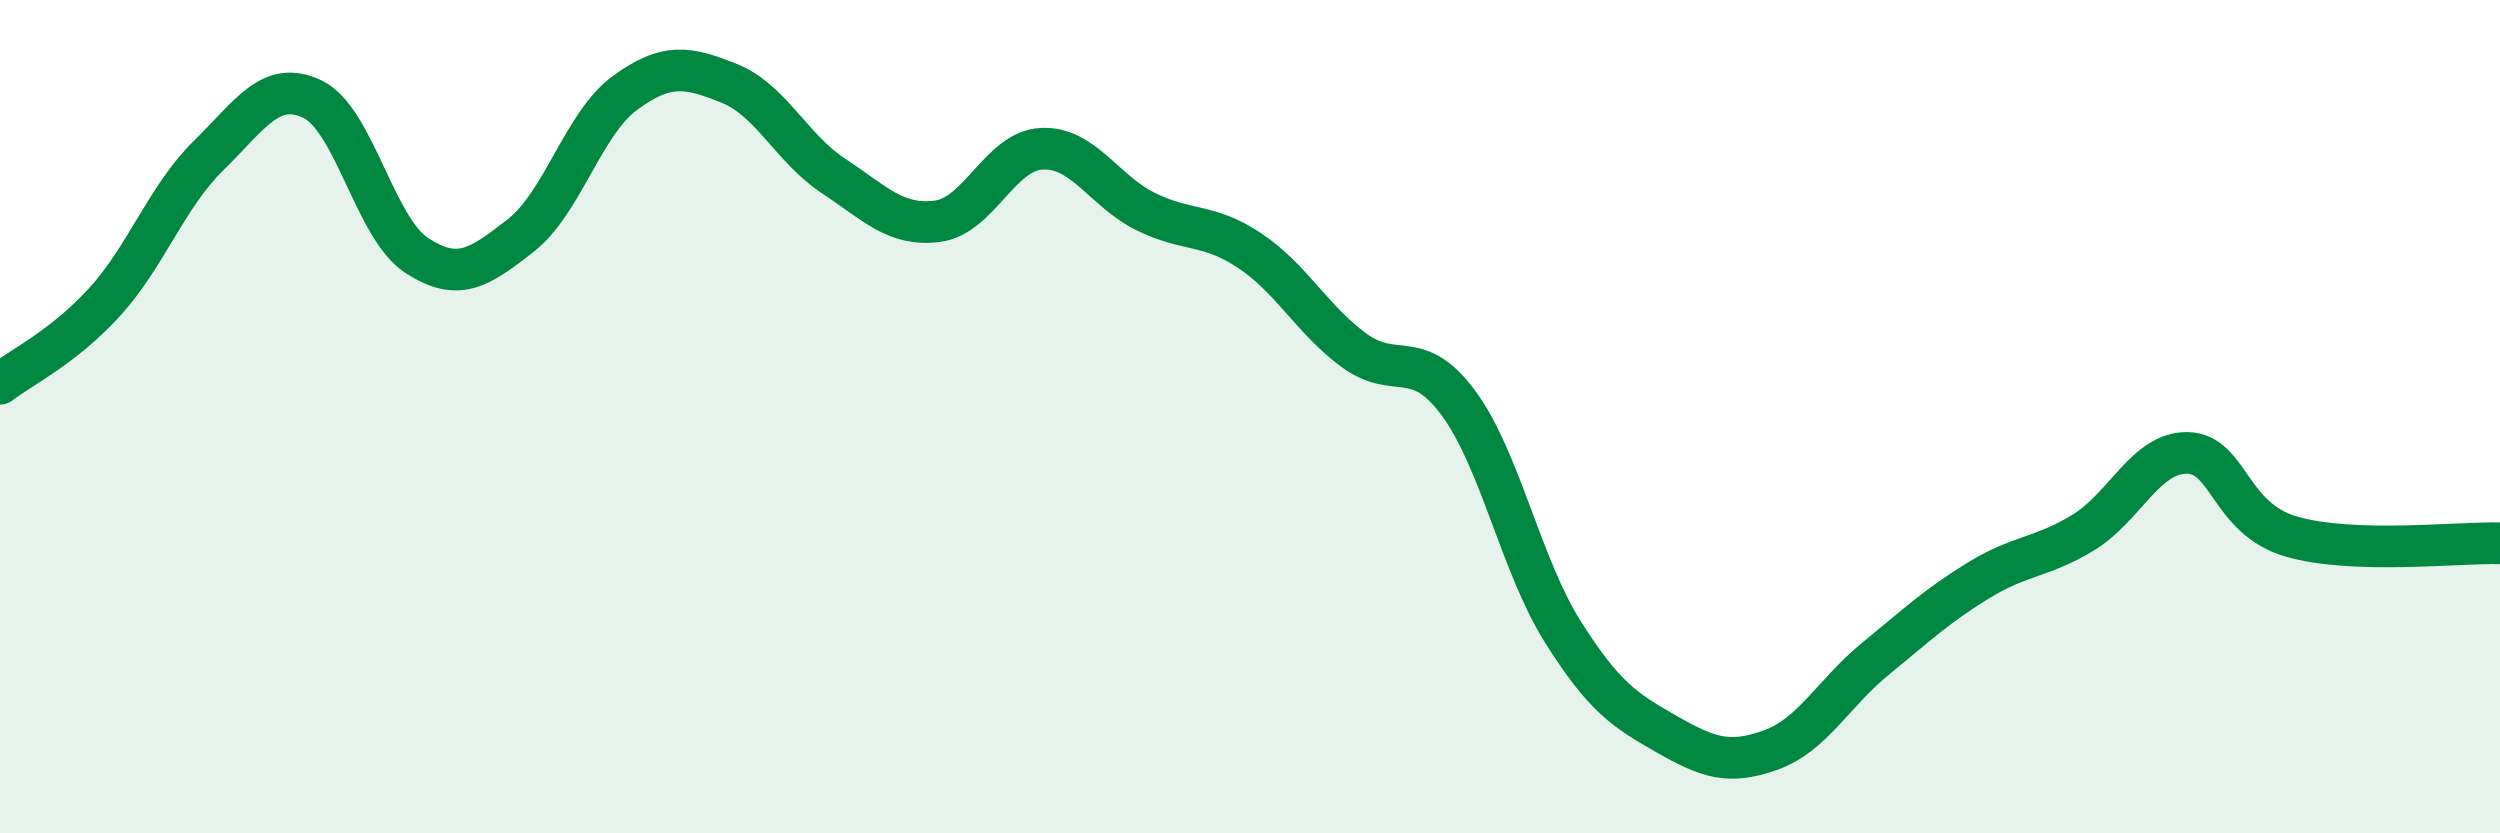 
    <svg width="60" height="20" viewBox="0 0 60 20" xmlns="http://www.w3.org/2000/svg">
      <path
        d="M 0,9.21 C 0.5,8.82 1.5,8.35 2.5,7.26 C 3.5,6.17 4,4.72 5,3.74 C 6,2.76 6.5,1.9 7.5,2.38 C 8.5,2.86 9,5.48 10,6.13 C 11,6.78 11.5,6.43 12.5,5.65 C 13.5,4.87 14,2.96 15,2.23 C 16,1.5 16.5,1.6 17.5,2 C 18.5,2.4 19,3.56 20,4.22 C 21,4.88 21.5,5.44 22.5,5.31 C 23.5,5.18 24,3.62 25,3.57 C 26,3.52 26.5,4.59 27.5,5.08 C 28.5,5.57 29,5.35 30,6.02 C 31,6.69 31.5,7.68 32.5,8.41 C 33.5,9.14 34,8.32 35,9.67 C 36,11.02 36.5,13.56 37.5,15.15 C 38.5,16.74 39,17.05 40,17.62 C 41,18.19 41.5,18.36 42.5,18 C 43.5,17.64 44,16.64 45,15.82 C 46,15 46.5,14.53 47.5,13.92 C 48.5,13.31 49,13.39 50,12.78 C 51,12.17 51.5,10.85 52.5,10.87 C 53.5,10.89 53.5,12.45 55,12.88 C 56.5,13.31 59,13.01 60,13.04L60 20L0 20Z"
        fill="#008740"
        opacity="0.1"
        stroke-linecap="round"
        stroke-linejoin="round"
      />
      <path
        d="M 0,9.21 C 0.5,8.82 1.5,8.35 2.5,7.26 C 3.5,6.17 4,4.72 5,3.74 C 6,2.76 6.5,1.9 7.5,2.38 C 8.5,2.86 9,5.48 10,6.13 C 11,6.78 11.5,6.43 12.5,5.65 C 13.5,4.87 14,2.96 15,2.23 C 16,1.5 16.5,1.6 17.5,2 C 18.5,2.4 19,3.56 20,4.22 C 21,4.88 21.5,5.44 22.5,5.31 C 23.5,5.18 24,3.62 25,3.57 C 26,3.52 26.5,4.59 27.5,5.08 C 28.5,5.57 29,5.35 30,6.02 C 31,6.69 31.5,7.68 32.5,8.41 C 33.5,9.14 34,8.32 35,9.67 C 36,11.02 36.5,13.56 37.5,15.15 C 38.5,16.74 39,17.05 40,17.62 C 41,18.19 41.5,18.36 42.5,18 C 43.5,17.64 44,16.64 45,15.82 C 46,15 46.5,14.53 47.5,13.92 C 48.5,13.31 49,13.39 50,12.78 C 51,12.17 51.5,10.85 52.5,10.87 C 53.5,10.89 53.5,12.45 55,12.88 C 56.5,13.31 59,13.01 60,13.04"
        stroke="#008740"
        stroke-width="1"
        fill="none"
        stroke-linecap="round"
        stroke-linejoin="round"
      />
    </svg>
  